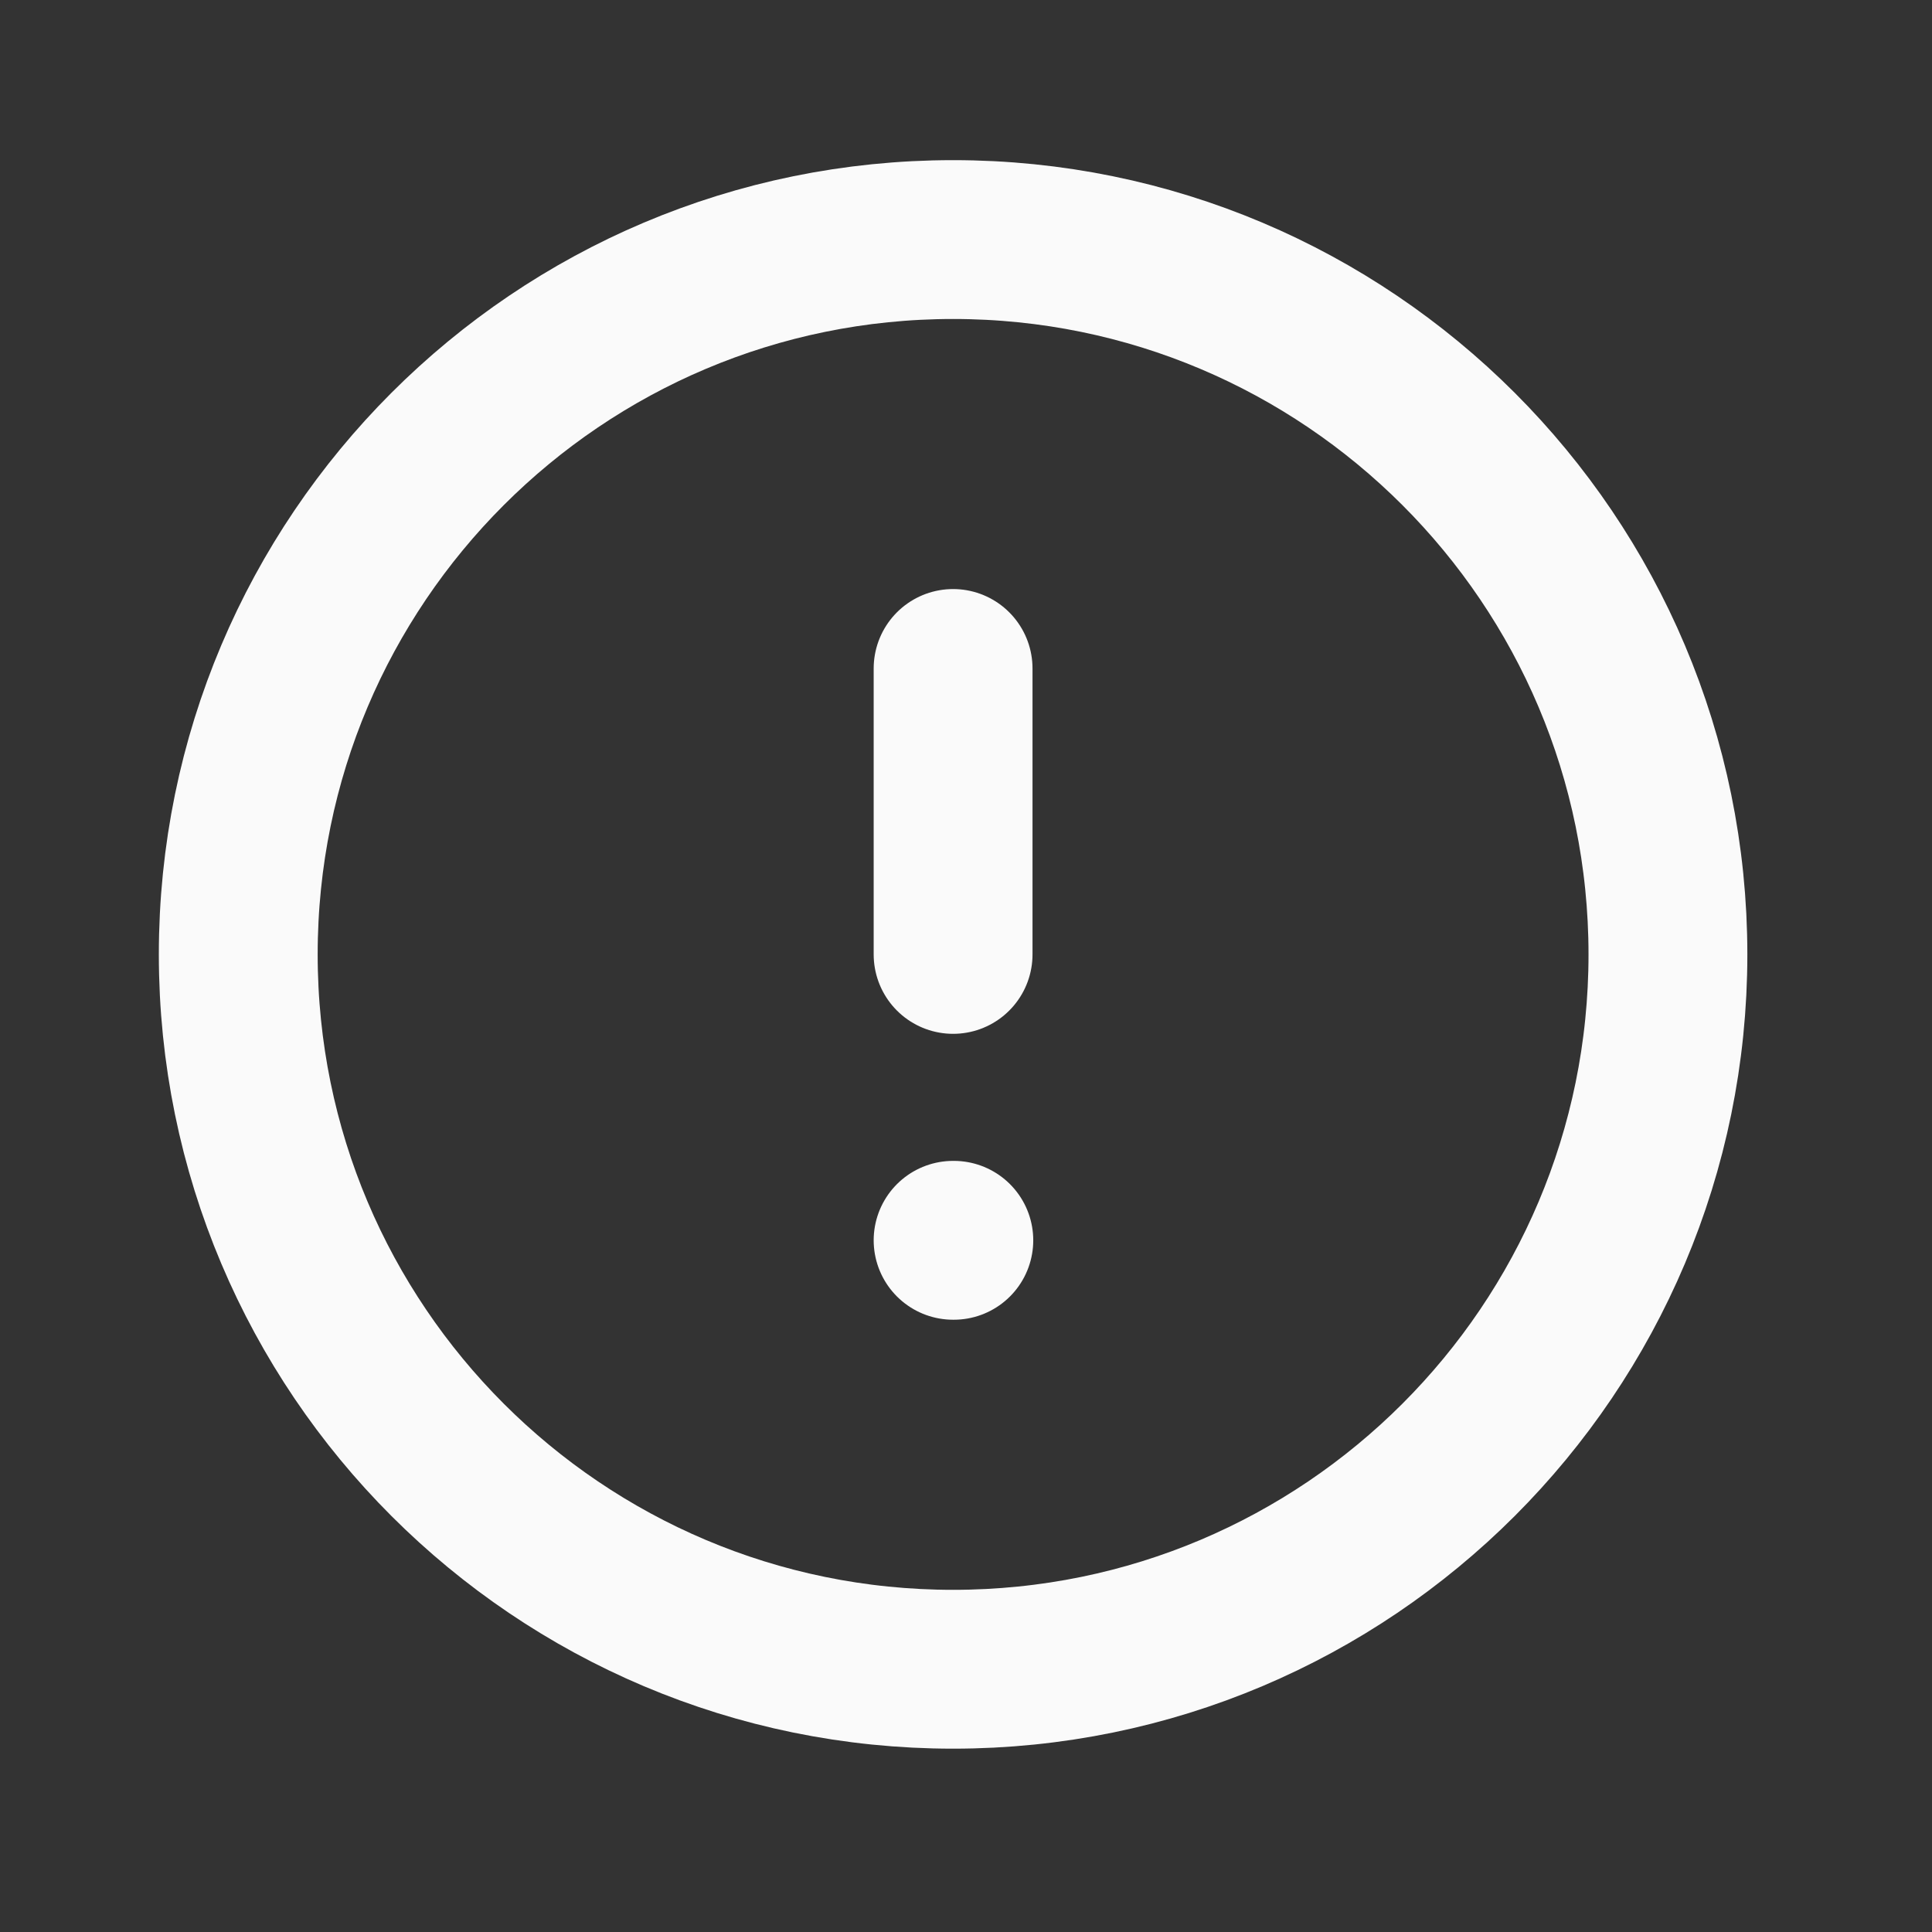 <svg xmlns="http://www.w3.org/2000/svg" width="47" height="47" fill="none"><rect width="100%" height="100%" fill="#333333" stroke="none"/><path stroke="#FAFAFA" stroke-linecap="round" stroke-linejoin="round" stroke-width="3.864" d="M23.186 16.262v6.956m0 6.955h.018m17.372-6.955c0 9.604-7.786 17.39-17.39 17.39-9.604 0-17.39-7.786-17.39-17.39 0-9.604 7.786-17.39 17.39-17.39 9.604 0 17.39 7.786 17.39 17.39z"/></svg>